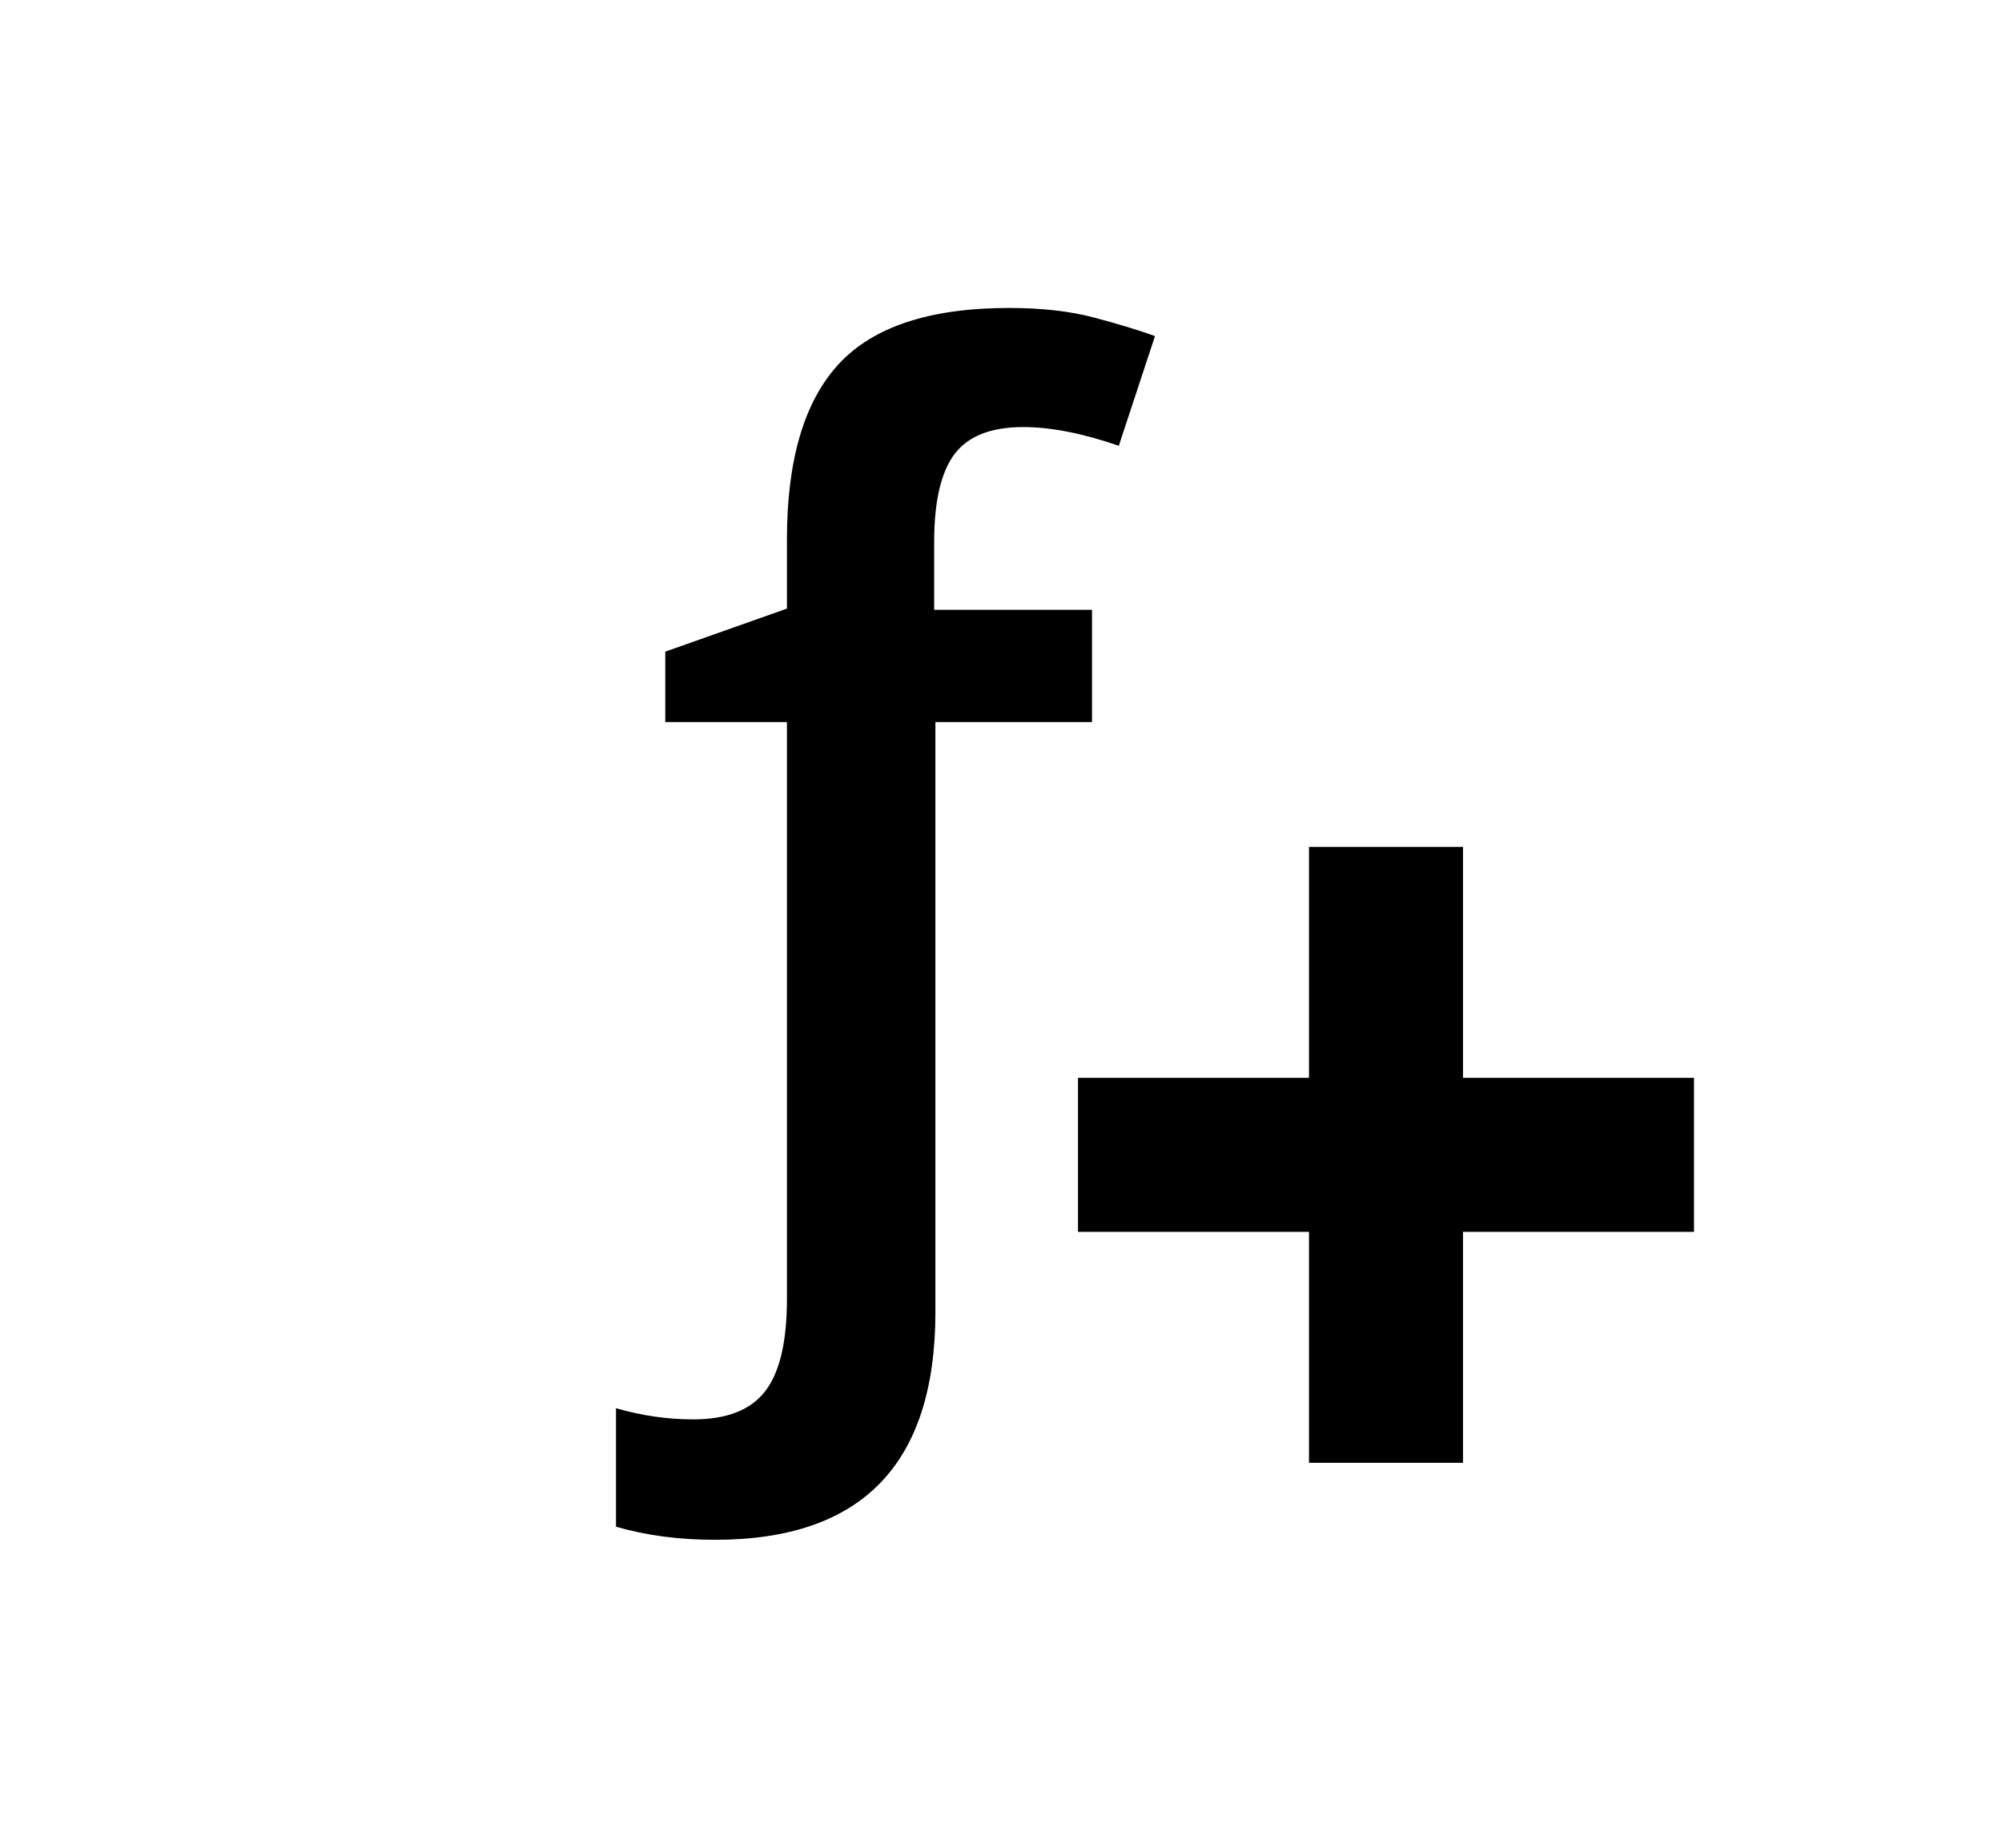 <svg viewBox="0 0 26 24" fill="none" xmlns="http://www.w3.org/2000/svg">
<path fill-rule="evenodd" clip-rule="evenodd" d="M17 14V11H19V14H22V16H19V19H17V16H14V14H17Z" fill="black"/>
<path d="M9.288 20C8.818 20 8.389 19.943 8 19.83V18.291C8.335 18.388 8.67 18.436 9.005 18.436C9.437 18.436 9.747 18.315 9.936 18.072C10.125 17.829 10.22 17.429 10.22 16.873V9.379H8.64V8.464L10.22 7.905V7.006C10.22 5.974 10.444 5.215 10.892 4.729C11.341 4.243 12.078 4 13.104 4C13.525 4 13.89 4.041 14.198 4.122C14.506 4.203 14.773 4.284 15 4.365L14.53 5.79C14.06 5.628 13.647 5.547 13.29 5.547C12.869 5.547 12.571 5.665 12.395 5.9C12.22 6.135 12.132 6.514 12.132 7.038V7.921H14.182V9.379H12.148V17.043C12.148 19.014 11.195 20 9.288 20Z" fill="black"/>
</svg>
